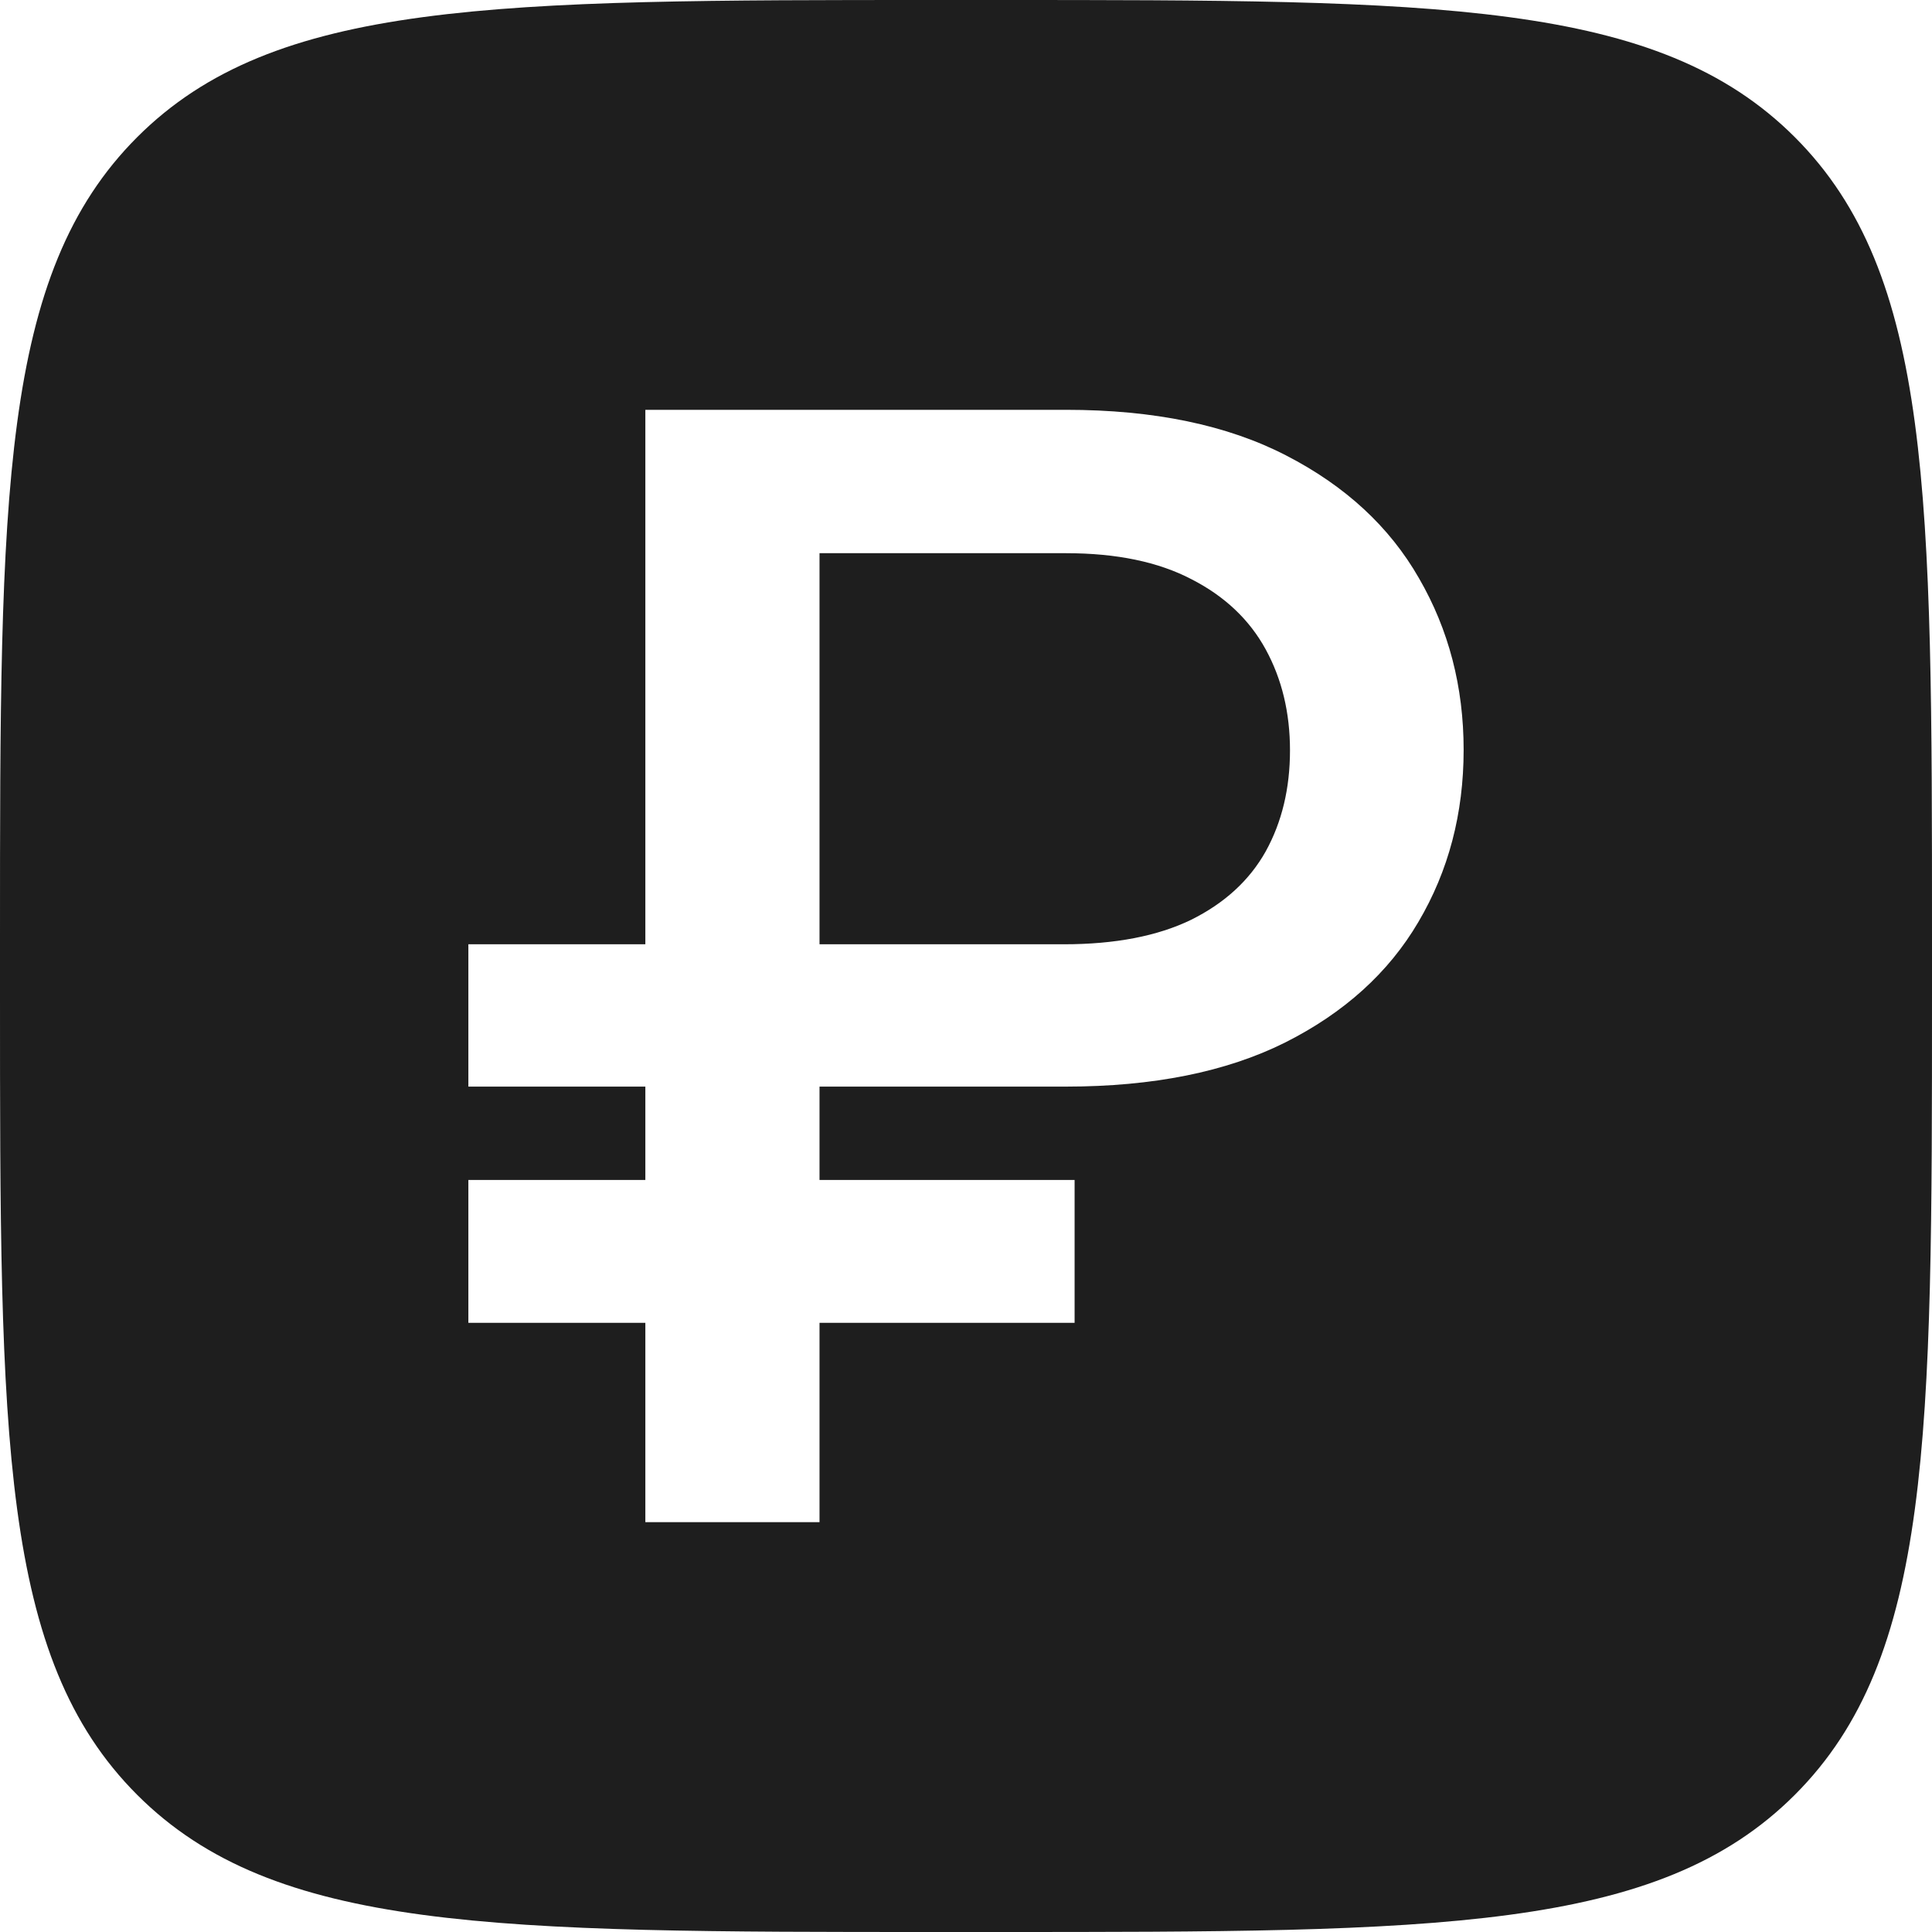 <?xml version="1.0" encoding="UTF-8"?> <svg xmlns="http://www.w3.org/2000/svg" width="33" height="33" viewBox="0 0 33 33" fill="none"><path d="M17 0C24.543 0 28.314 -0 30.657 2.343C33 4.686 33 8.458 33 16V17C33 24.543 33 28.314 30.657 30.657C28.314 33 24.543 33 17 33H16C8.458 33 4.686 33 2.343 30.657C-0 28.314 0 24.543 0 17V16C0 8.458 -0 4.686 2.343 2.343C4.686 -0 8.458 0 16 0H17ZM11.023 7V16.129H8V18.56H11.023V20.155H8V22.595H11.023V26H13.998V22.595H18.355V20.155H13.998V18.56H18.21C19.697 18.559 20.943 18.309 21.947 17.809C22.958 17.301 23.719 16.614 24.227 15.748C24.742 14.876 25 13.896 25 12.808C25 11.732 24.746 10.754 24.237 9.876C23.735 8.998 22.978 8.299 21.967 7.779C20.962 7.26 19.71 7 18.21 7H11.023ZM18.21 9.449C19.073 9.449 19.787 9.598 20.354 9.895C20.92 10.185 21.342 10.585 21.619 11.092C21.896 11.599 22.034 12.174 22.034 12.816C22.034 13.466 21.896 14.042 21.619 14.543C21.342 15.037 20.917 15.427 20.345 15.711C19.772 15.989 19.047 16.129 18.171 16.129H13.998V9.449H18.21Z" fill="#1E1E1E"></path></svg> 